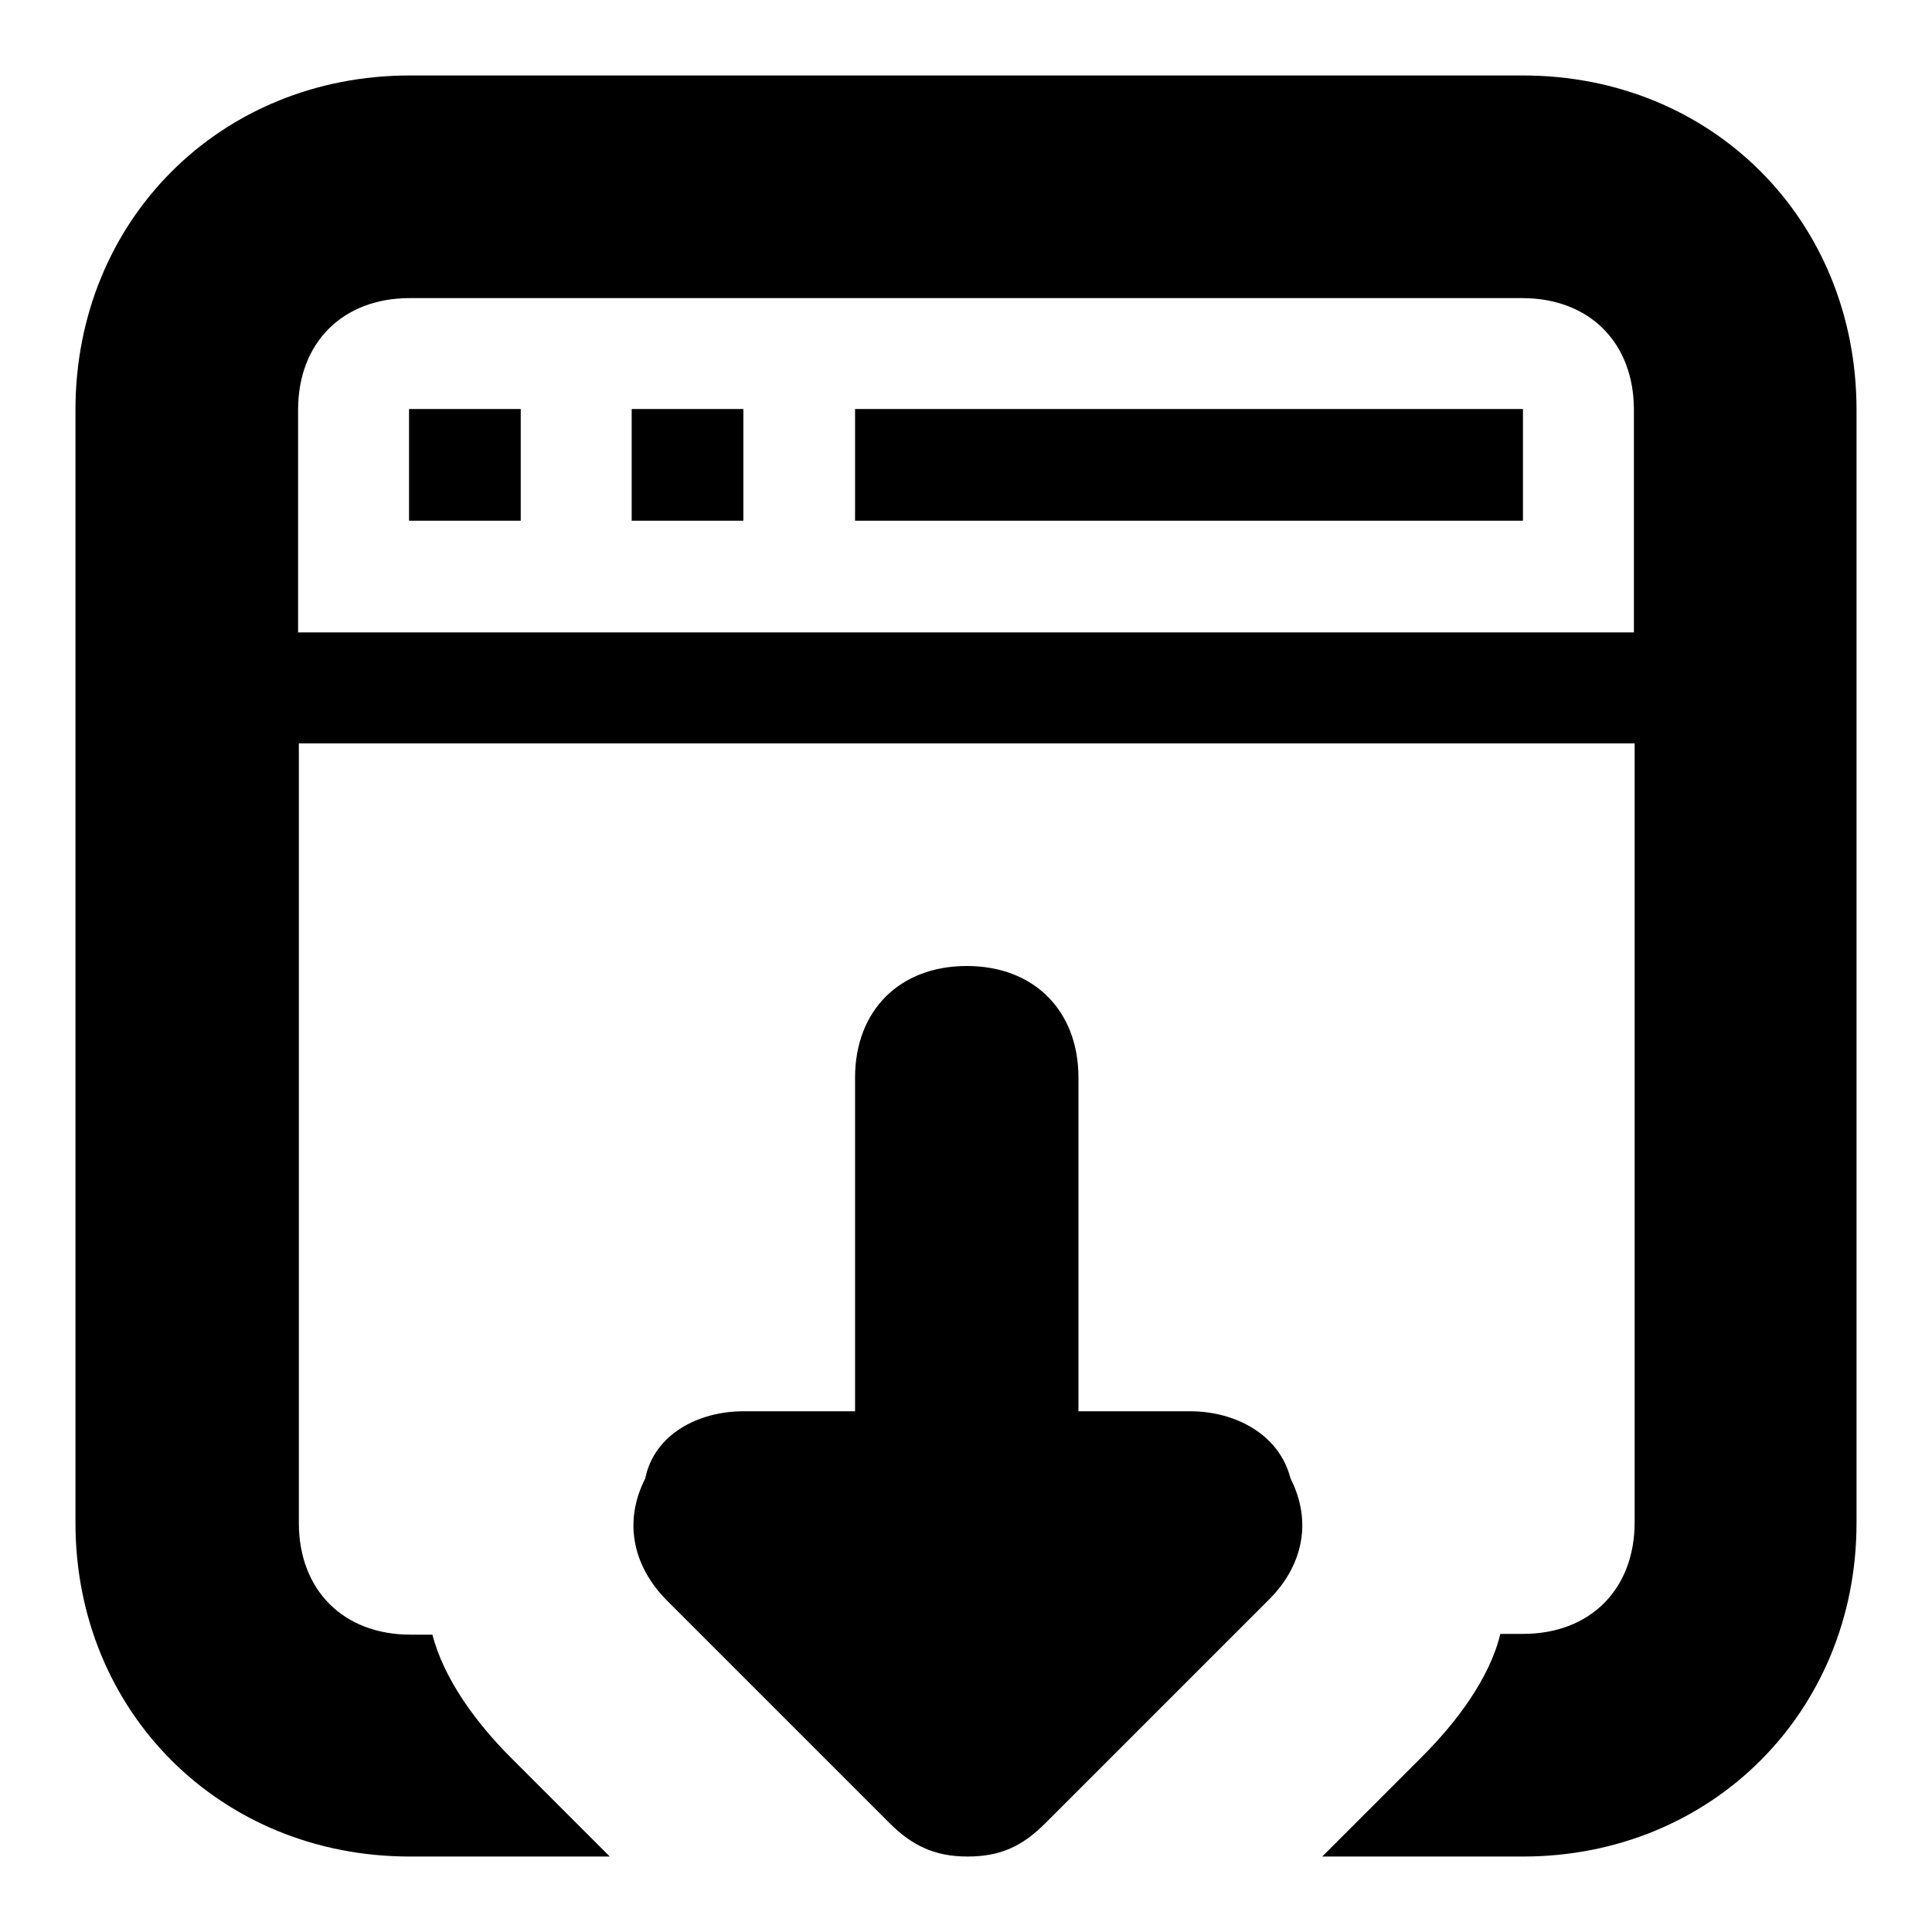 <?xml version="1.0" encoding="utf-8"?>
<!-- Svg Vector Icons : http://www.onlinewebfonts.com/icon -->
<!DOCTYPE svg PUBLIC "-//W3C//DTD SVG 1.1//EN" "http://www.w3.org/Graphics/SVG/1.1/DTD/svg11.dtd">
<svg version="1.1" xmlns="http://www.w3.org/2000/svg" xmlns:xlink="http://www.w3.org/1999/xlink" x="0px" y="0px" viewBox="0 0 256 256" enable-background="new 0 0 256 256" xml:space="preserve">
<g><g><path fill="#000000" d="M201.8,246h-26.6l13.3-13.3c4.4-4.4,8.9-10.3,10.3-16.2h3c8.9,0,14.8-5.9,14.8-14.8V98.5h-177v103.3c0,8.9,5.9,14.8,14.8,14.8h2.9c1.5,5.9,5.9,11.8,10.3,16.2L80.8,246H54.3C29.2,246,10,226.8,10,201.8V54.3C10,29.2,29.2,10,54.3,10h147.5c25.1,0,44.2,19.2,44.2,44.3v147.5C246,226.8,226.8,246,201.8,246z M216.5,54.3c0-8.9-5.9-14.8-14.8-14.8H54.3c-8.9,0-14.8,5.9-14.8,14.8v29.5h177V54.3z M69,69H54.2V54.2H69V69z M98.5,69H83.7V54.2h14.8V69z M201.8,69h-88.5V54.2h88.5V69z M98.5,187h14.8v-44.2c0-8.9,5.9-14.8,14.8-14.8c8.9,0,14.8,5.9,14.8,14.8V187h14.8c5.9,0,11.8,3,13.3,8.9c3,5.9,1.5,11.8-3,16.2l-29.5,29.5c-3,3-5.9,4.4-10.3,4.4c-4.4,0-7.4-1.5-10.3-4.4l-29.5-29.5c-4.4-4.4-5.9-10.3-2.9-16.2C86.7,190,92.6,187,98.5,187z"/></g></g>
</svg>